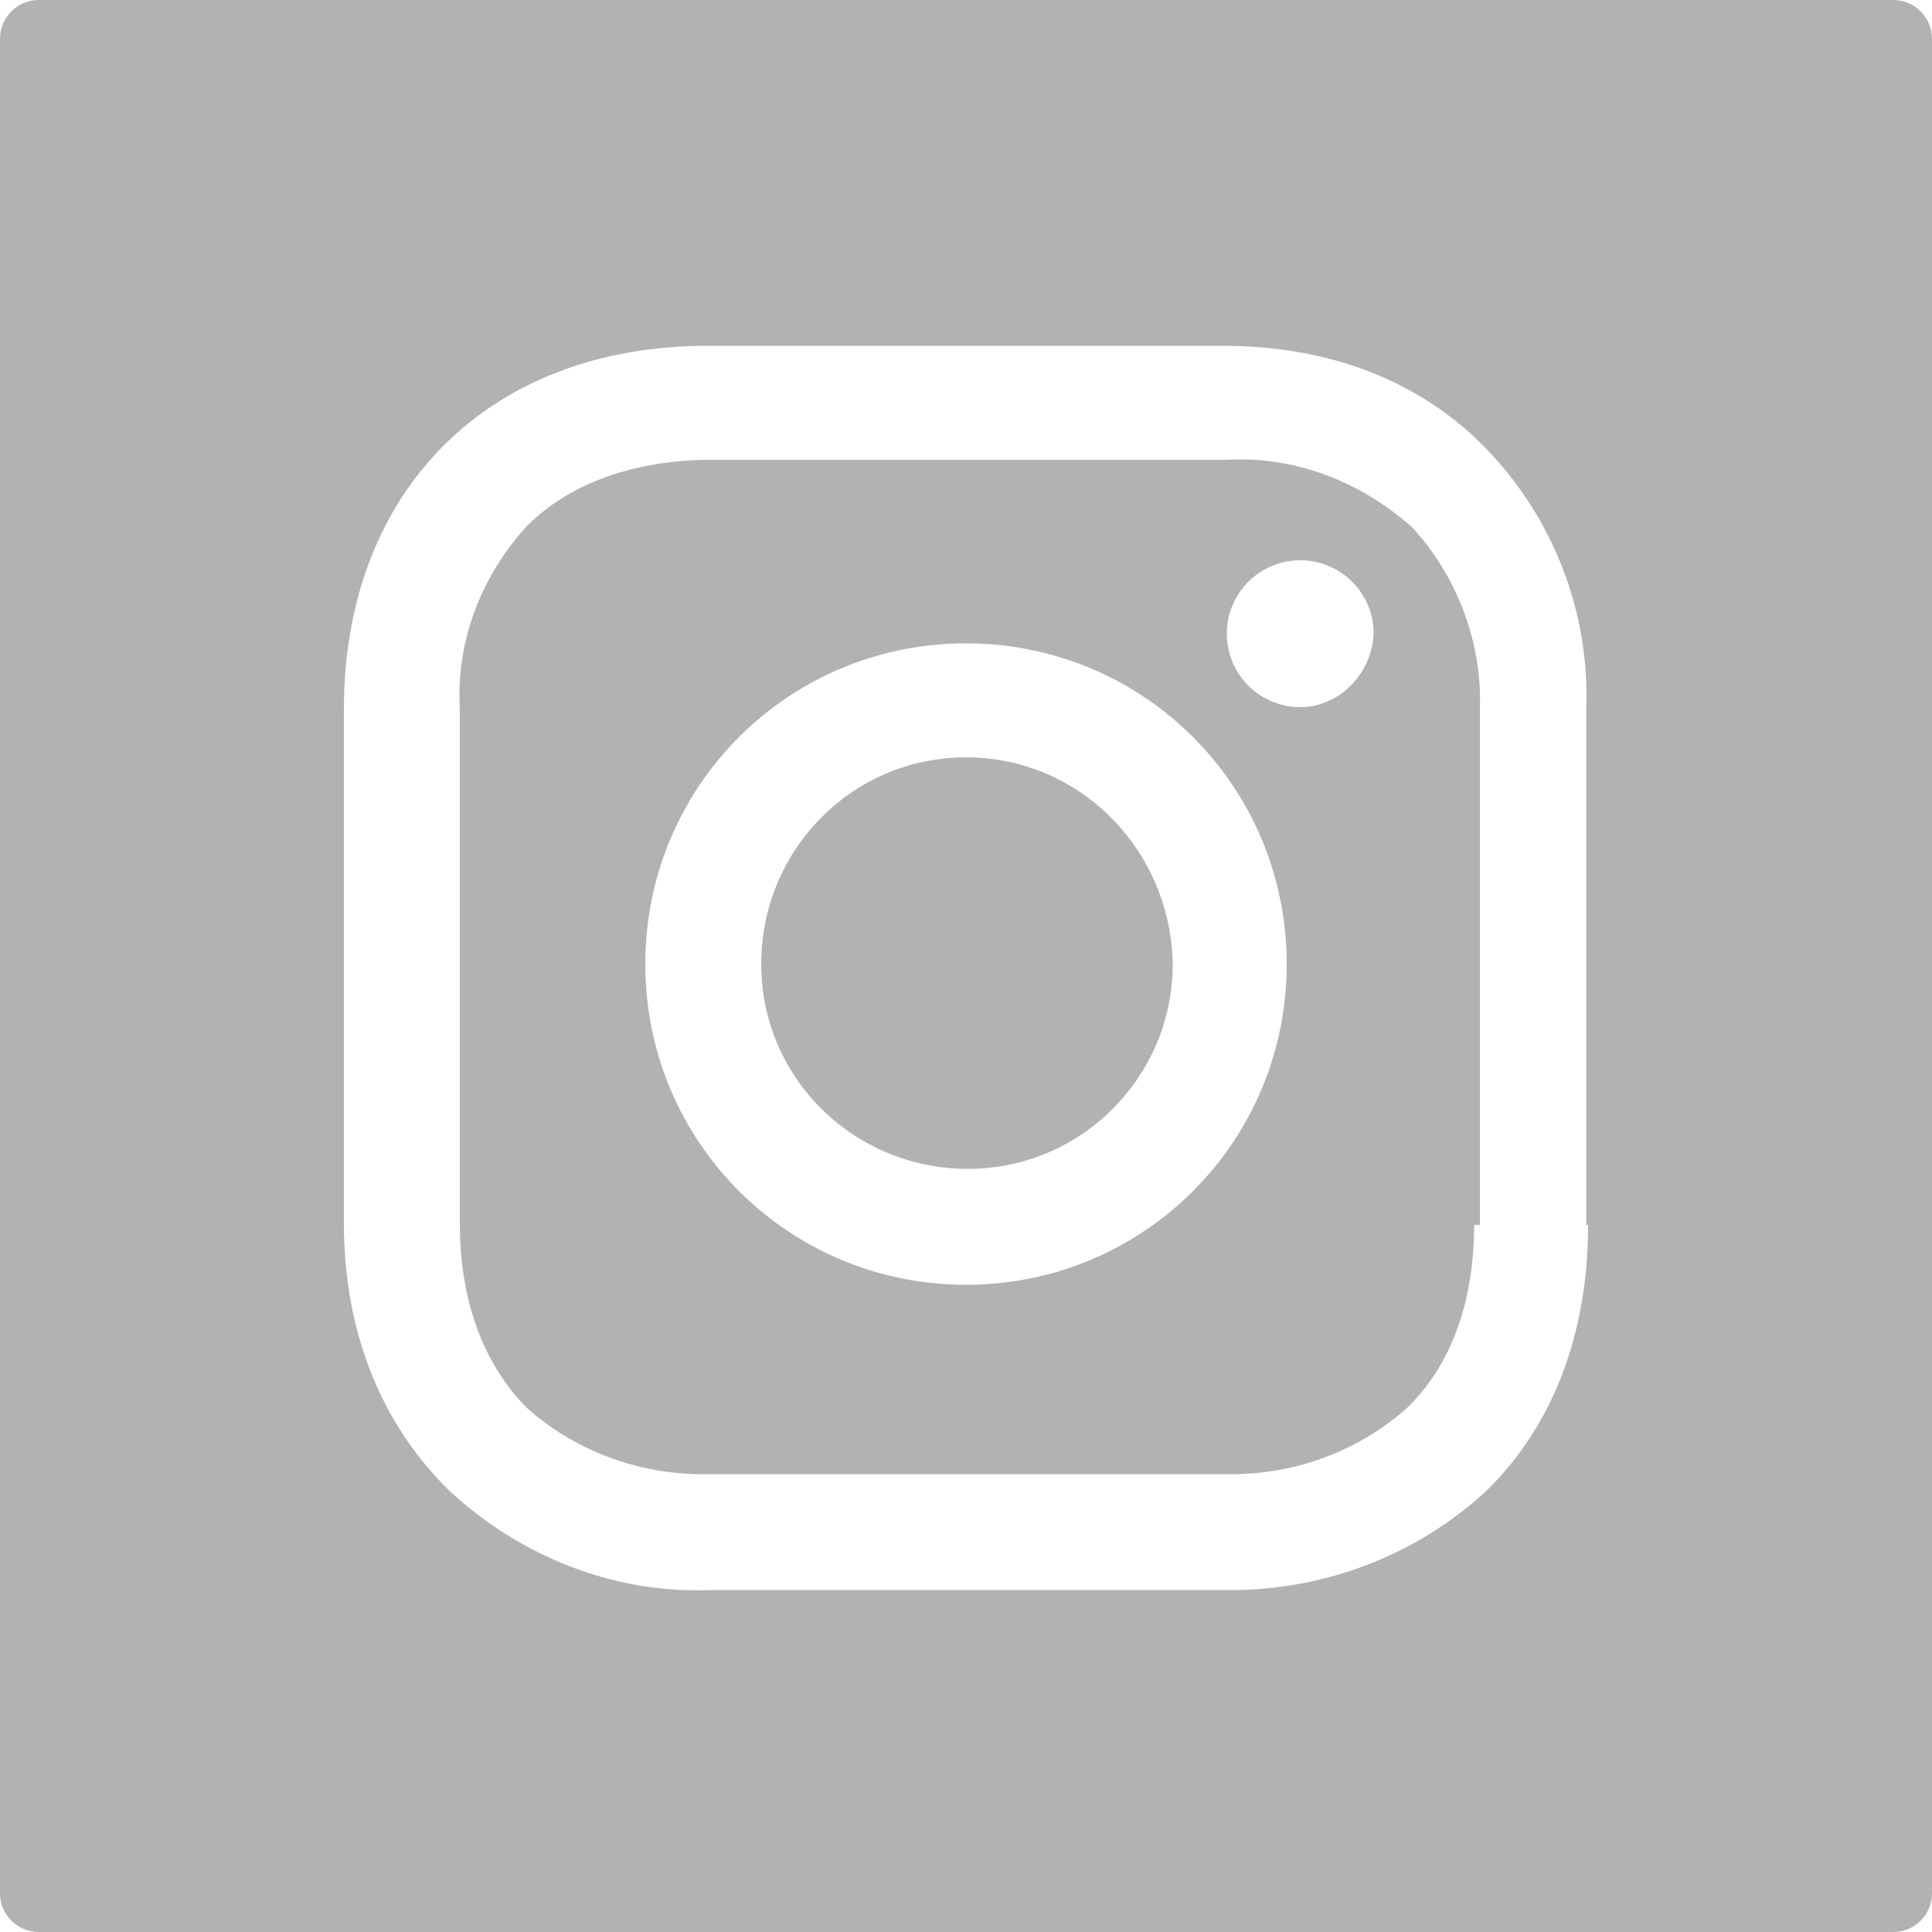<?xml version="1.0" encoding="utf-8"?>
<!-- Generator: Adobe Illustrator 21.0.0, SVG Export Plug-In . SVG Version: 6.00 Build 0)  -->
<svg version="1.1" id="Layer_1" xmlns="http://www.w3.org/2000/svg" xmlns:xlink="http://www.w3.org/1999/xlink" x="0px" y="0px"
	 viewBox="0 0 100 100" style="enable-background:new 0 0 100 100;" xml:space="preserve">
<style type="text/css">
	.st0{fill:#B2B2B2;}
</style>
<title>Icon_Social_Instagram</title>
<path class="st0" d="M63.5,23.8H36.8c-3.9,0-7.3,1.2-9.5,3.4c-2.4,2.6-3.7,6-3.5,9.5v26.6c0,4,1.2,7.3,3.5,9.6
	c2.6,2.3,6,3.5,9.5,3.4h26.5c3.5,0.1,6.9-1.1,9.5-3.4c2.3-2.2,3.5-5.5,3.5-9.5h0.3V36.6c0.1-3.4-1.2-6.8-3.5-9.3
	C70.4,24.9,67,23.6,63.5,23.8z M50,66.5c-9.2,0-16.6-7.4-16.6-16.6c0-9.2,7.4-16.6,16.6-16.6c9.2,0,16.6,7.4,16.6,16.6
	S59.2,66.5,50,66.5L50,66.5z M67.3,36.6c-2.1,0-3.8-1.7-3.8-3.8s1.7-3.8,3.8-3.8c2.1,0,3.8,1.7,3.8,3.8C71,34.9,69.3,36.6,67.3,36.6
	L67.3,36.6z"/>
<path class="st0" d="M50,39.2c-5.9,0-10.6,4.8-10.6,10.7c0,5.9,4.8,10.6,10.7,10.6c5.9,0,10.6-4.8,10.6-10.6
	C60.6,44,55.9,39.2,50,39.2z"/>
<path class="st0" d="M98,0H2C0.9,0,0,0.9,0,2v96c0,1.1,0.9,2,2,2h96c1.1,0,2-0.9,2-2V2C100,0.9,99.1,0,98,0z M82.2,63.4
	c0,5.6-1.8,10.4-5.3,13.8c-3.7,3.4-8.6,5.2-13.6,5.1H36.8c-5,0.2-9.8-1.7-13.5-5.1c-3.6-3.5-5.5-8.3-5.5-13.9V36.7
	c0-11.3,7.5-18.8,18.8-18.8h26.7c5.5,0,10.2,1.8,13.6,5.3c3.5,3.6,5.4,8.5,5.2,13.5V63.4z"/>
</svg>
